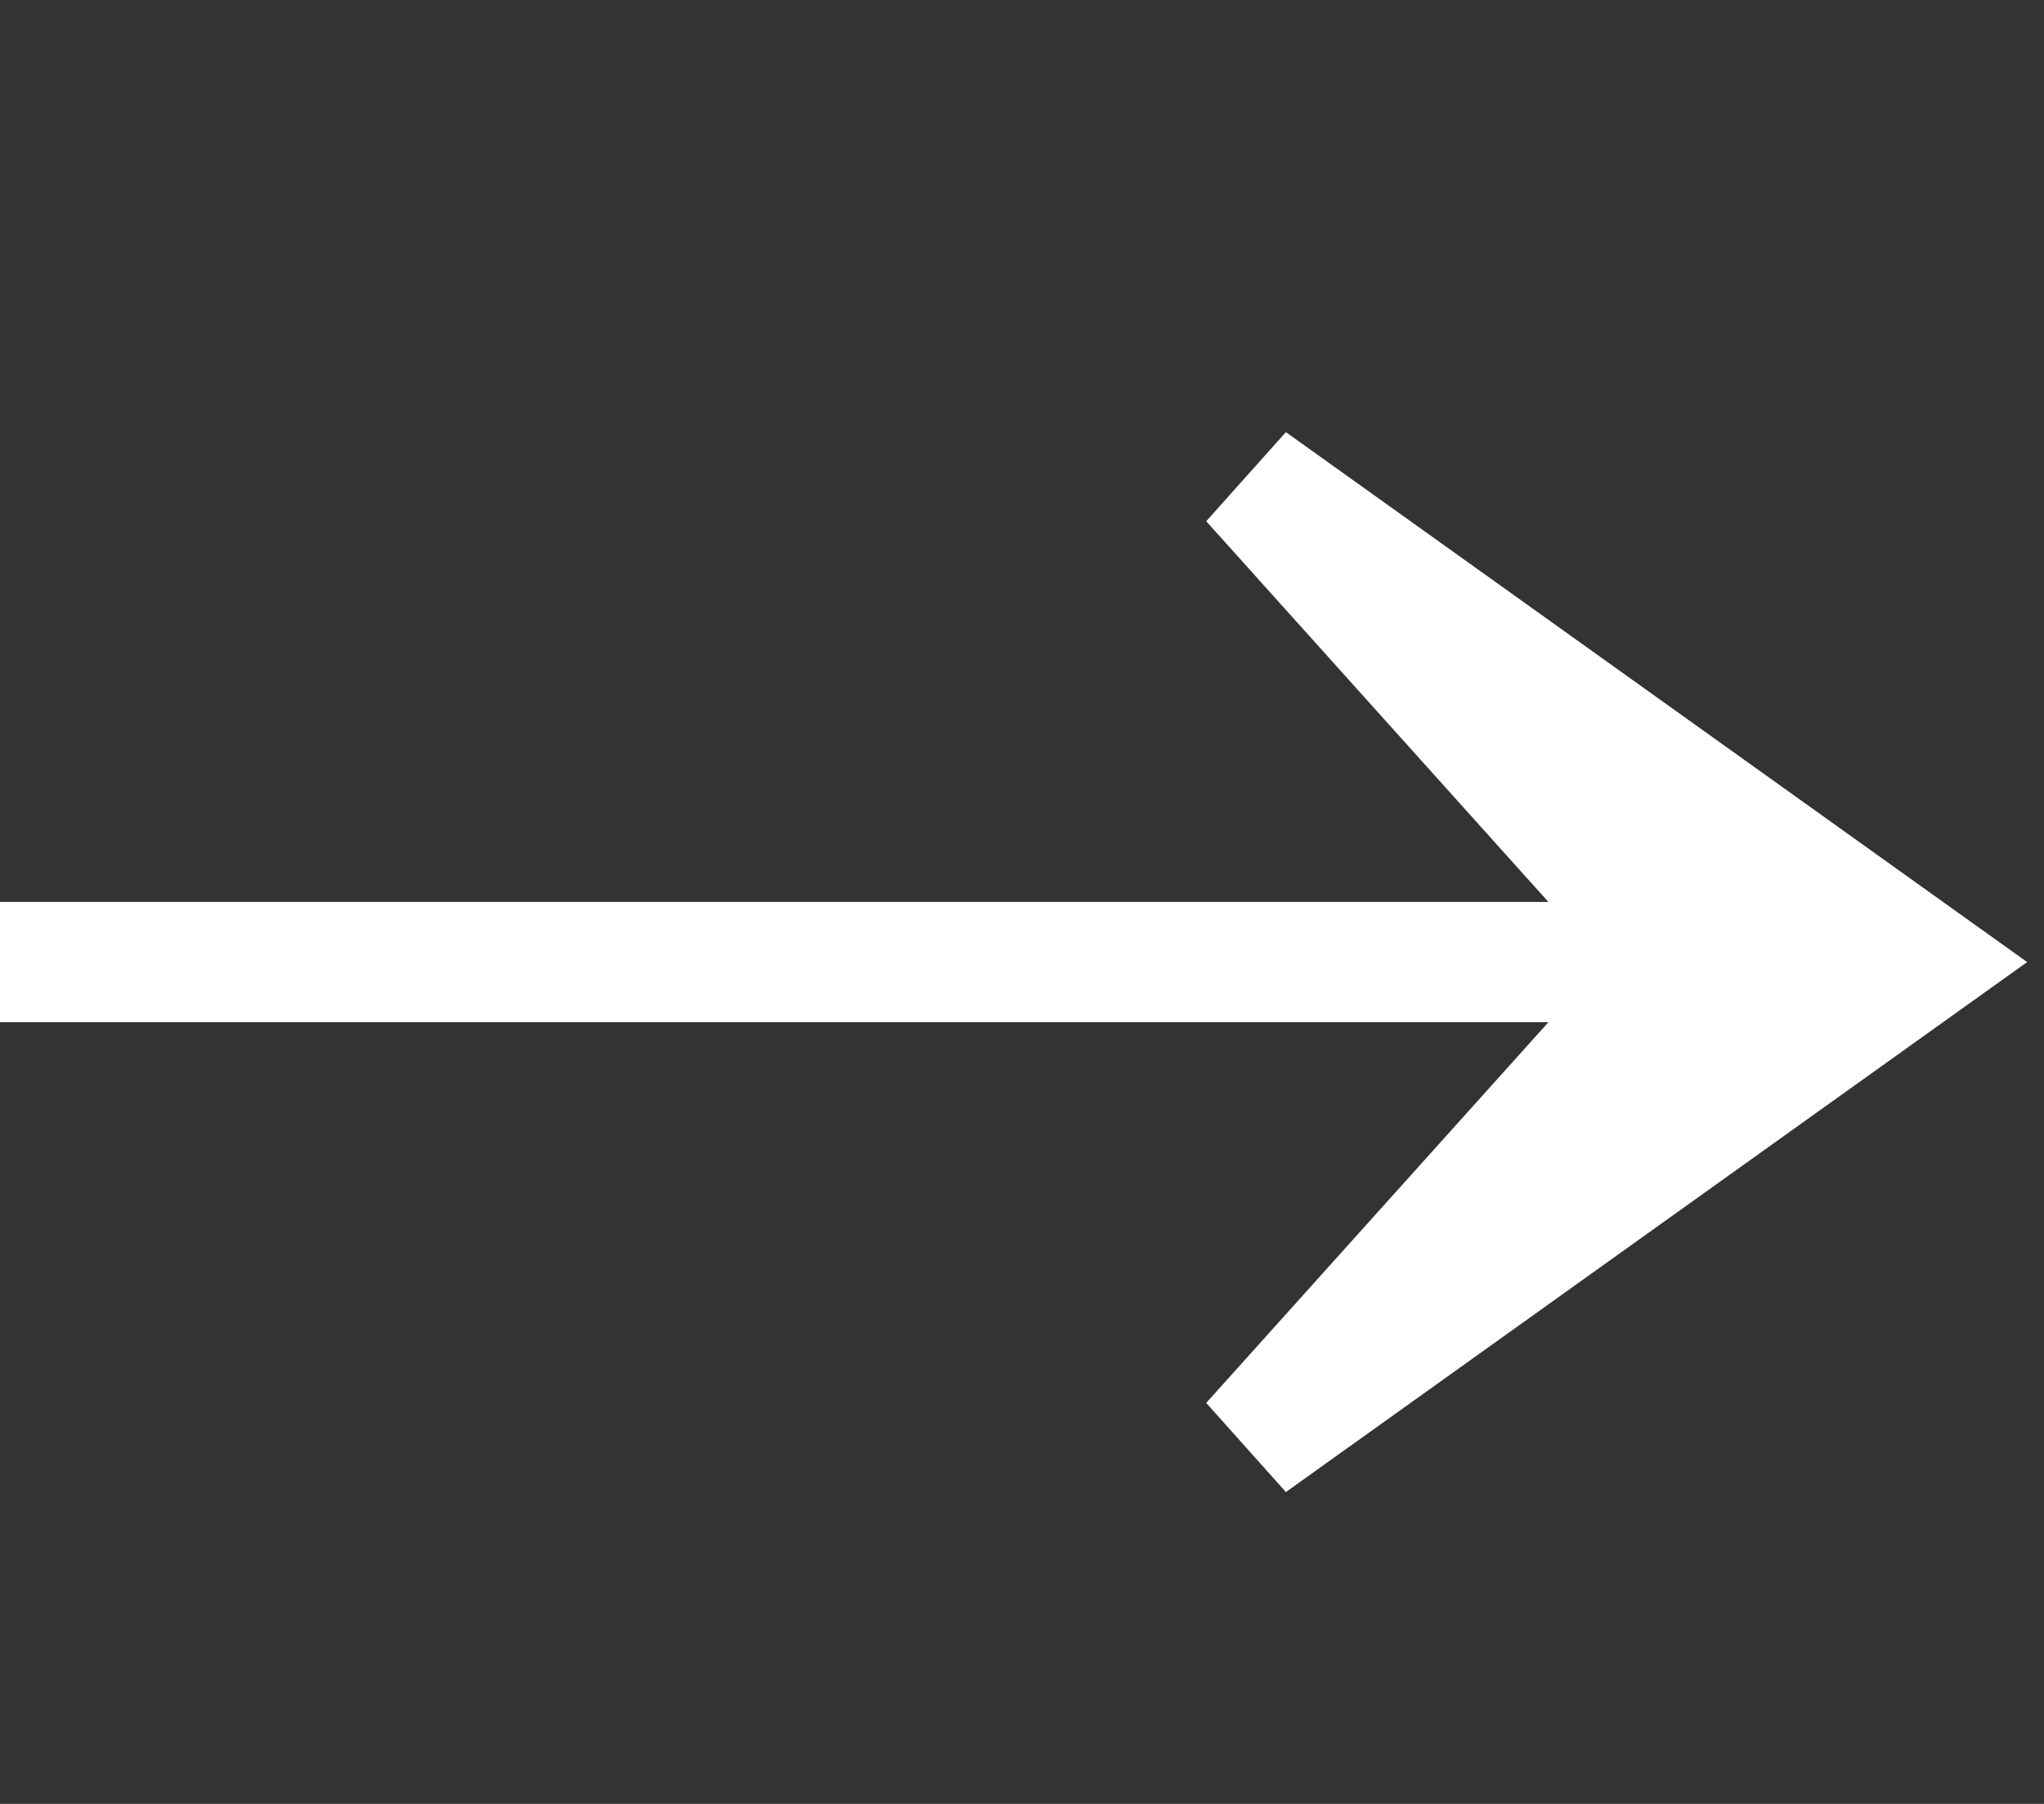 <svg width="17" height="15" viewBox="0 0 17 15" fill="none" xmlns="http://www.w3.org/2000/svg">
<rect x="0" y="0" width="17" height="15" fill="#333333" stroke="none"/>
<path d="M10.404 4L14 8L10.404 12L16 8L10.404 4Z" fill="white"/>
<path d="M0 8H14M14 8L10.404 4L16 8L10.404 12L14 8Z" stroke="white"/>
</svg>
